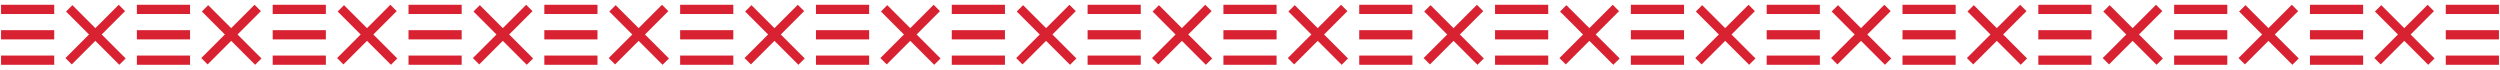 <svg xmlns="http://www.w3.org/2000/svg" width="1114" height="31" viewBox="0 0 1114 31" fill="none"><rect x="1113.53" y="28.87" width="23.692" height="4.114" transform="rotate(-180 1113.53 28.87)" fill="#D82231"></rect><rect x="1113.53" y="17.557" width="23.692" height="4.114" transform="rotate(-180 1113.53 17.557)" fill="#D82231"></rect><rect x="1113.53" y="6.244" width="23.692" height="4.114" transform="rotate(-180 1113.53 6.244)" fill="#D82231"></rect><rect x="1082.01" y="28.869" width="33.571" height="4" transform="rotate(-135 1082.01 28.869)" fill="#D82231"></rect><rect x="1058.01" y="25.869" width="33.571" height="4" transform="rotate(-45 1058.01 25.869)" fill="#D82231"></rect><rect x="1053.01" y="28.87" width="23.692" height="4.114" transform="rotate(-180 1053.01 28.87)" fill="#D82231"></rect><rect x="1053.01" y="17.557" width="23.692" height="4.114" transform="rotate(-180 1053.01 17.557)" fill="#D82231"></rect><rect x="1053.01" y="6.244" width="23.692" height="4.114" transform="rotate(-180 1053.01 6.244)" fill="#D82231"></rect><rect x="1021.49" y="28.869" width="33.571" height="4" transform="rotate(-135 1021.49 28.869)" fill="#D82231"></rect><rect x="997.487" y="25.869" width="33.571" height="4" transform="rotate(-45 997.487 25.869)" fill="#D82231"></rect><rect x="992.487" y="28.87" width="23.692" height="4.114" transform="rotate(-180 992.487 28.87)" fill="#D82231"></rect><rect x="992.487" y="17.557" width="23.692" height="4.114" transform="rotate(-180 992.487 17.557)" fill="#D82231"></rect><rect x="992.487" y="6.244" width="23.692" height="4.114" transform="rotate(-180 992.487 6.244)" fill="#D82231"></rect><rect x="960.967" y="28.869" width="33.571" height="4" transform="rotate(-135 960.967 28.869)" fill="#D82231"></rect><rect x="936.967" y="25.869" width="33.571" height="4" transform="rotate(-45 936.967 25.869)" fill="#D82231"></rect><rect x="931.967" y="28.87" width="23.692" height="4.114" transform="rotate(-180 931.967 28.87)" fill="#D82231"></rect><rect x="931.967" y="17.557" width="23.692" height="4.114" transform="rotate(-180 931.967 17.557)" fill="#D82231"></rect><rect x="931.967" y="6.244" width="23.692" height="4.114" transform="rotate(-180 931.967 6.244)" fill="#D82231"></rect><rect x="900.447" y="28.869" width="33.571" height="4" transform="rotate(-135 900.447 28.869)" fill="#D82231"></rect><rect x="876.447" y="25.869" width="33.571" height="4" transform="rotate(-45 876.447 25.869)" fill="#D82231"></rect><rect x="871.447" y="28.87" width="23.692" height="4.114" transform="rotate(-180 871.447 28.87)" fill="#D82231"></rect><rect x="871.447" y="17.557" width="23.692" height="4.114" transform="rotate(-180 871.447 17.557)" fill="#D82231"></rect><rect x="871.447" y="6.244" width="23.692" height="4.114" transform="rotate(-180 871.447 6.244)" fill="#D82231"></rect><rect x="839.927" y="28.869" width="33.571" height="4" transform="rotate(-135 839.927 28.869)" fill="#D82231"></rect><rect x="815.927" y="25.869" width="33.571" height="4" transform="rotate(-45 815.927 25.869)" fill="#D82231"></rect><rect x="810.927" y="28.87" width="23.692" height="4.114" transform="rotate(-180 810.927 28.87)" fill="#D82231"></rect><rect x="810.927" y="17.557" width="23.692" height="4.114" transform="rotate(-180 810.927 17.557)" fill="#D82231"></rect><rect x="810.927" y="6.244" width="23.692" height="4.114" transform="rotate(-180 810.927 6.244)" fill="#D82231"></rect><rect x="779.406" y="28.869" width="33.571" height="4" transform="rotate(-135 779.406 28.869)" fill="#D82231"></rect><rect x="755.406" y="25.869" width="33.571" height="4" transform="rotate(-45 755.406 25.869)" fill="#D82231"></rect><rect x="750.406" y="28.87" width="23.692" height="4.114" transform="rotate(-180 750.406 28.87)" fill="#D82231"></rect><rect x="750.406" y="17.557" width="23.692" height="4.114" transform="rotate(-180 750.406 17.557)" fill="#D82231"></rect><rect x="750.406" y="6.244" width="23.692" height="4.114" transform="rotate(-180 750.406 6.244)" fill="#D82231"></rect><rect x="718.886" y="28.869" width="33.571" height="4" transform="rotate(-135 718.886 28.869)" fill="#D82231"></rect><rect x="694.886" y="25.869" width="33.571" height="4" transform="rotate(-45 694.886 25.869)" fill="#D82231"></rect><rect x="689.886" y="28.87" width="23.692" height="4.114" transform="rotate(-180 689.886 28.87)" fill="#D82231"></rect><rect x="689.886" y="17.557" width="23.692" height="4.114" transform="rotate(-180 689.886 17.557)" fill="#D82231"></rect><rect x="689.886" y="6.244" width="23.692" height="4.114" transform="rotate(-180 689.886 6.244)" fill="#D82231"></rect><rect x="658.366" y="28.869" width="33.571" height="4" transform="rotate(-135 658.366 28.869)" fill="#D82231"></rect><rect x="634.366" y="25.869" width="33.571" height="4" transform="rotate(-45 634.366 25.869)" fill="#D82231"></rect><rect x="629.366" y="28.87" width="23.692" height="4.114" transform="rotate(-180 629.366 28.87)" fill="#D82231"></rect><rect x="629.366" y="17.557" width="23.692" height="4.114" transform="rotate(-180 629.366 17.557)" fill="#D82231"></rect><rect x="629.366" y="6.244" width="23.692" height="4.114" transform="rotate(-180 629.366 6.244)" fill="#D82231"></rect><rect x="597.846" y="28.869" width="33.571" height="4" transform="rotate(-135 597.846 28.869)" fill="#D82231"></rect><rect x="573.846" y="25.869" width="33.571" height="4" transform="rotate(-45 573.846 25.869)" fill="#D82231"></rect><rect x="568.846" y="28.87" width="23.692" height="4.114" transform="rotate(-180 568.846 28.87)" fill="#D82231"></rect><rect x="568.846" y="17.557" width="23.692" height="4.114" transform="rotate(-180 568.846 17.557)" fill="#D82231"></rect><rect x="568.846" y="6.244" width="23.692" height="4.114" transform="rotate(-180 568.846 6.244)" fill="#D82231"></rect><rect x="537.326" y="28.869" width="33.571" height="4" transform="rotate(-135 537.326 28.869)" fill="#D82231"></rect><rect x="513.326" y="25.869" width="33.571" height="4" transform="rotate(-45 513.326 25.869)" fill="#D82231"></rect><rect x="508.326" y="28.87" width="23.692" height="4.114" transform="rotate(-180 508.326 28.87)" fill="#D82231"></rect><rect x="508.326" y="17.557" width="23.692" height="4.114" transform="rotate(-180 508.326 17.557)" fill="#D82231"></rect><rect x="508.326" y="6.244" width="23.692" height="4.114" transform="rotate(-180 508.326 6.244)" fill="#D82231"></rect><rect x="476.805" y="28.869" width="33.571" height="4" transform="rotate(-135 476.805 28.869)" fill="#D82231"></rect><rect x="452.805" y="25.869" width="33.571" height="4" transform="rotate(-45 452.805 25.869)" fill="#D82231"></rect><rect x="447.805" y="28.87" width="23.692" height="4.114" transform="rotate(-180 447.805 28.87)" fill="#D82231"></rect><rect x="447.805" y="17.557" width="23.692" height="4.114" transform="rotate(-180 447.805 17.557)" fill="#D82231"></rect><rect x="447.805" y="6.244" width="23.692" height="4.114" transform="rotate(-180 447.805 6.244)" fill="#D82231"></rect><rect x="416.285" y="28.869" width="33.571" height="4" transform="rotate(-135 416.285 28.869)" fill="#D82231"></rect><rect x="392.285" y="25.869" width="33.571" height="4" transform="rotate(-45 392.285 25.869)" fill="#D82231"></rect><rect x="387.285" y="28.87" width="23.692" height="4.114" transform="rotate(-180 387.285 28.87)" fill="#D82231"></rect><rect x="387.285" y="17.557" width="23.692" height="4.114" transform="rotate(-180 387.285 17.557)" fill="#D82231"></rect><rect x="387.285" y="6.244" width="23.692" height="4.114" transform="rotate(-180 387.285 6.244)" fill="#D82231"></rect><rect x="355.765" y="28.869" width="33.571" height="4" transform="rotate(-135 355.765 28.869)" fill="#D82231"></rect><rect x="331.765" y="25.869" width="33.571" height="4" transform="rotate(-45 331.765 25.869)" fill="#D82231"></rect><rect x="326.765" y="28.87" width="23.692" height="4.114" transform="rotate(-180 326.765 28.87)" fill="#D82231"></rect><rect x="326.765" y="17.557" width="23.692" height="4.114" transform="rotate(-180 326.765 17.557)" fill="#D82231"></rect><rect x="326.765" y="6.244" width="23.692" height="4.114" transform="rotate(-180 326.765 6.244)" fill="#D82231"></rect><rect x="295.245" y="28.869" width="33.571" height="4" transform="rotate(-135 295.245 28.869)" fill="#D82231"></rect><rect x="271.245" y="25.869" width="33.571" height="4" transform="rotate(-45 271.245 25.869)" fill="#D82231"></rect><rect x="266.245" y="28.87" width="23.692" height="4.114" transform="rotate(-180 266.245 28.87)" fill="#D82231"></rect><rect x="266.245" y="17.557" width="23.692" height="4.114" transform="rotate(-180 266.245 17.557)" fill="#D82231"></rect><rect x="266.245" y="6.244" width="23.692" height="4.114" transform="rotate(-180 266.245 6.244)" fill="#D82231"></rect><rect x="234.725" y="28.869" width="33.571" height="4" transform="rotate(-135 234.725 28.869)" fill="#D82231"></rect><rect x="210.725" y="25.869" width="33.571" height="4" transform="rotate(-45 210.725 25.869)" fill="#D82231"></rect><rect x="205.725" y="28.87" width="23.692" height="4.114" transform="rotate(-180 205.725 28.87)" fill="#D82231"></rect><rect x="205.725" y="17.557" width="23.692" height="4.114" transform="rotate(-180 205.725 17.557)" fill="#D82231"></rect><rect x="205.725" y="6.244" width="23.692" height="4.114" transform="rotate(-180 205.725 6.244)" fill="#D82231"></rect><rect x="174.204" y="28.869" width="33.571" height="4" transform="rotate(-135 174.204 28.869)" fill="#D82231"></rect><rect x="150.204" y="25.869" width="33.571" height="4" transform="rotate(-45 150.204 25.869)" fill="#D82231"></rect><rect x="145.204" y="28.87" width="23.692" height="4.114" transform="rotate(-180 145.204 28.87)" fill="#D82231"></rect><rect x="145.204" y="17.557" width="23.692" height="4.114" transform="rotate(-180 145.204 17.557)" fill="#D82231"></rect><rect x="145.204" y="6.244" width="23.692" height="4.114" transform="rotate(-180 145.204 6.244)" fill="#D82231"></rect><rect x="113.684" y="28.869" width="33.571" height="4" transform="rotate(-135 113.684 28.869)" fill="#D82231"></rect><rect x="89.684" y="25.869" width="33.571" height="4" transform="rotate(-45 89.684 25.869)" fill="#D82231"></rect><rect x="84.684" y="28.87" width="23.692" height="4.114" transform="rotate(-180 84.684 28.87)" fill="#D82231"></rect><rect x="84.684" y="17.557" width="23.692" height="4.114" transform="rotate(-180 84.684 17.557)" fill="#D82231"></rect><rect x="84.684" y="6.244" width="23.692" height="4.114" transform="rotate(-180 84.684 6.244)" fill="#D82231"></rect><rect x="53.164" y="28.869" width="33.571" height="4" transform="rotate(-135 53.164 28.869)" fill="#D82231"></rect><rect x="29.164" y="25.869" width="33.571" height="4" transform="rotate(-45 29.164 25.869)" fill="#D82231"></rect><rect x="24.164" y="28.87" width="23.692" height="4.114" transform="rotate(-180 24.164 28.87)" fill="#D82231"></rect><rect x="24.164" y="17.557" width="23.692" height="4.114" transform="rotate(-180 24.164 17.557)" fill="#D82231"></rect><rect x="24.164" y="6.244" width="23.692" height="4.114" transform="rotate(-180 24.164 6.244)" fill="#D82231"></rect></svg>